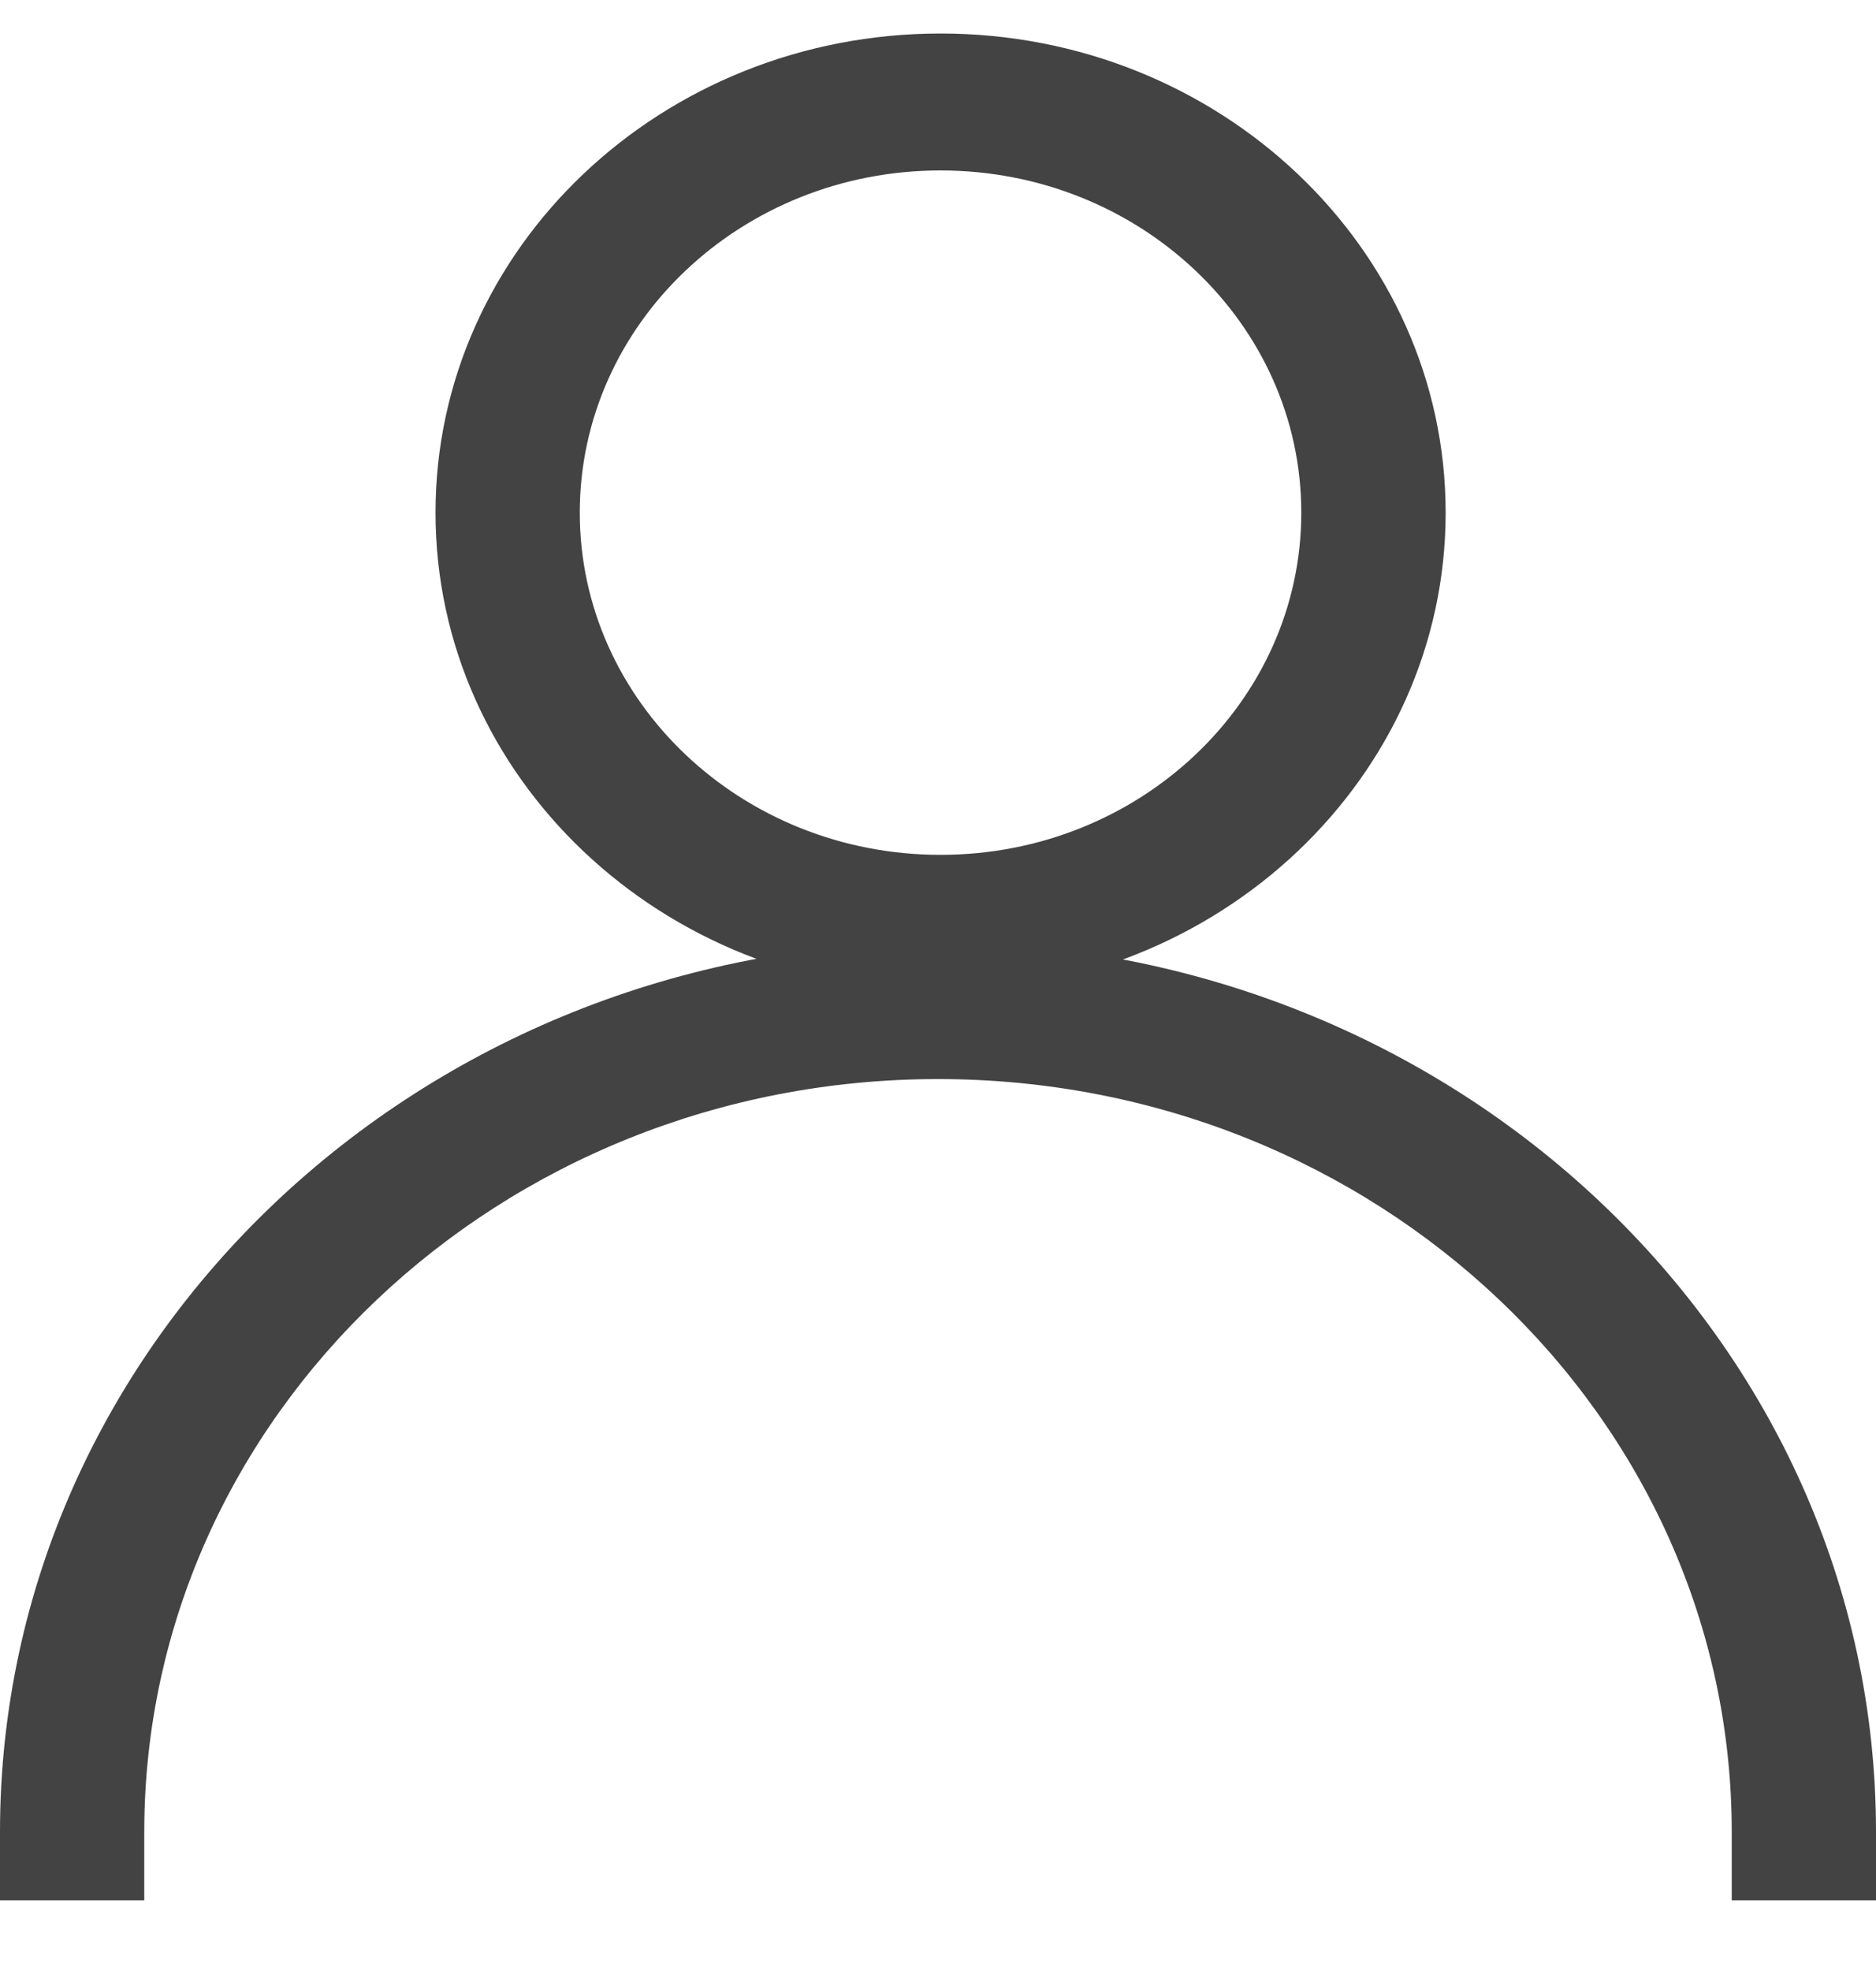 <svg width="20" height="21" viewBox="0 0 20 21" fill="none" xmlns="http://www.w3.org/2000/svg">
<path fill-rule="evenodd" clip-rule="evenodd" d="M10.027 0.357C7.055 0.357 4.643 2.644 4.643 5.462C4.643 8.28 7.055 10.566 10.027 10.566C12.999 10.566 15.412 8.28 15.412 5.462C15.412 2.644 12.999 0.357 10.027 0.357ZM10.027 1.816C12.15 1.816 13.873 3.449 13.873 5.462C13.873 7.474 12.15 9.108 10.027 9.108C7.904 9.108 6.181 7.474 6.181 5.462C6.181 3.449 7.904 1.816 10.027 1.816Z" fill="#434343"/>
<path fill-rule="evenodd" clip-rule="evenodd" d="M1.538 19.518C1.538 15.091 5.33 11.497 10 11.497C14.67 11.497 18.462 15.091 18.462 19.518V20.247H20V19.518C20 14.286 15.519 10.038 10 10.038C4.481 10.038 0 14.286 0 19.518V20.247H1.538V19.518Z" fill="#434343"/>
</svg>
